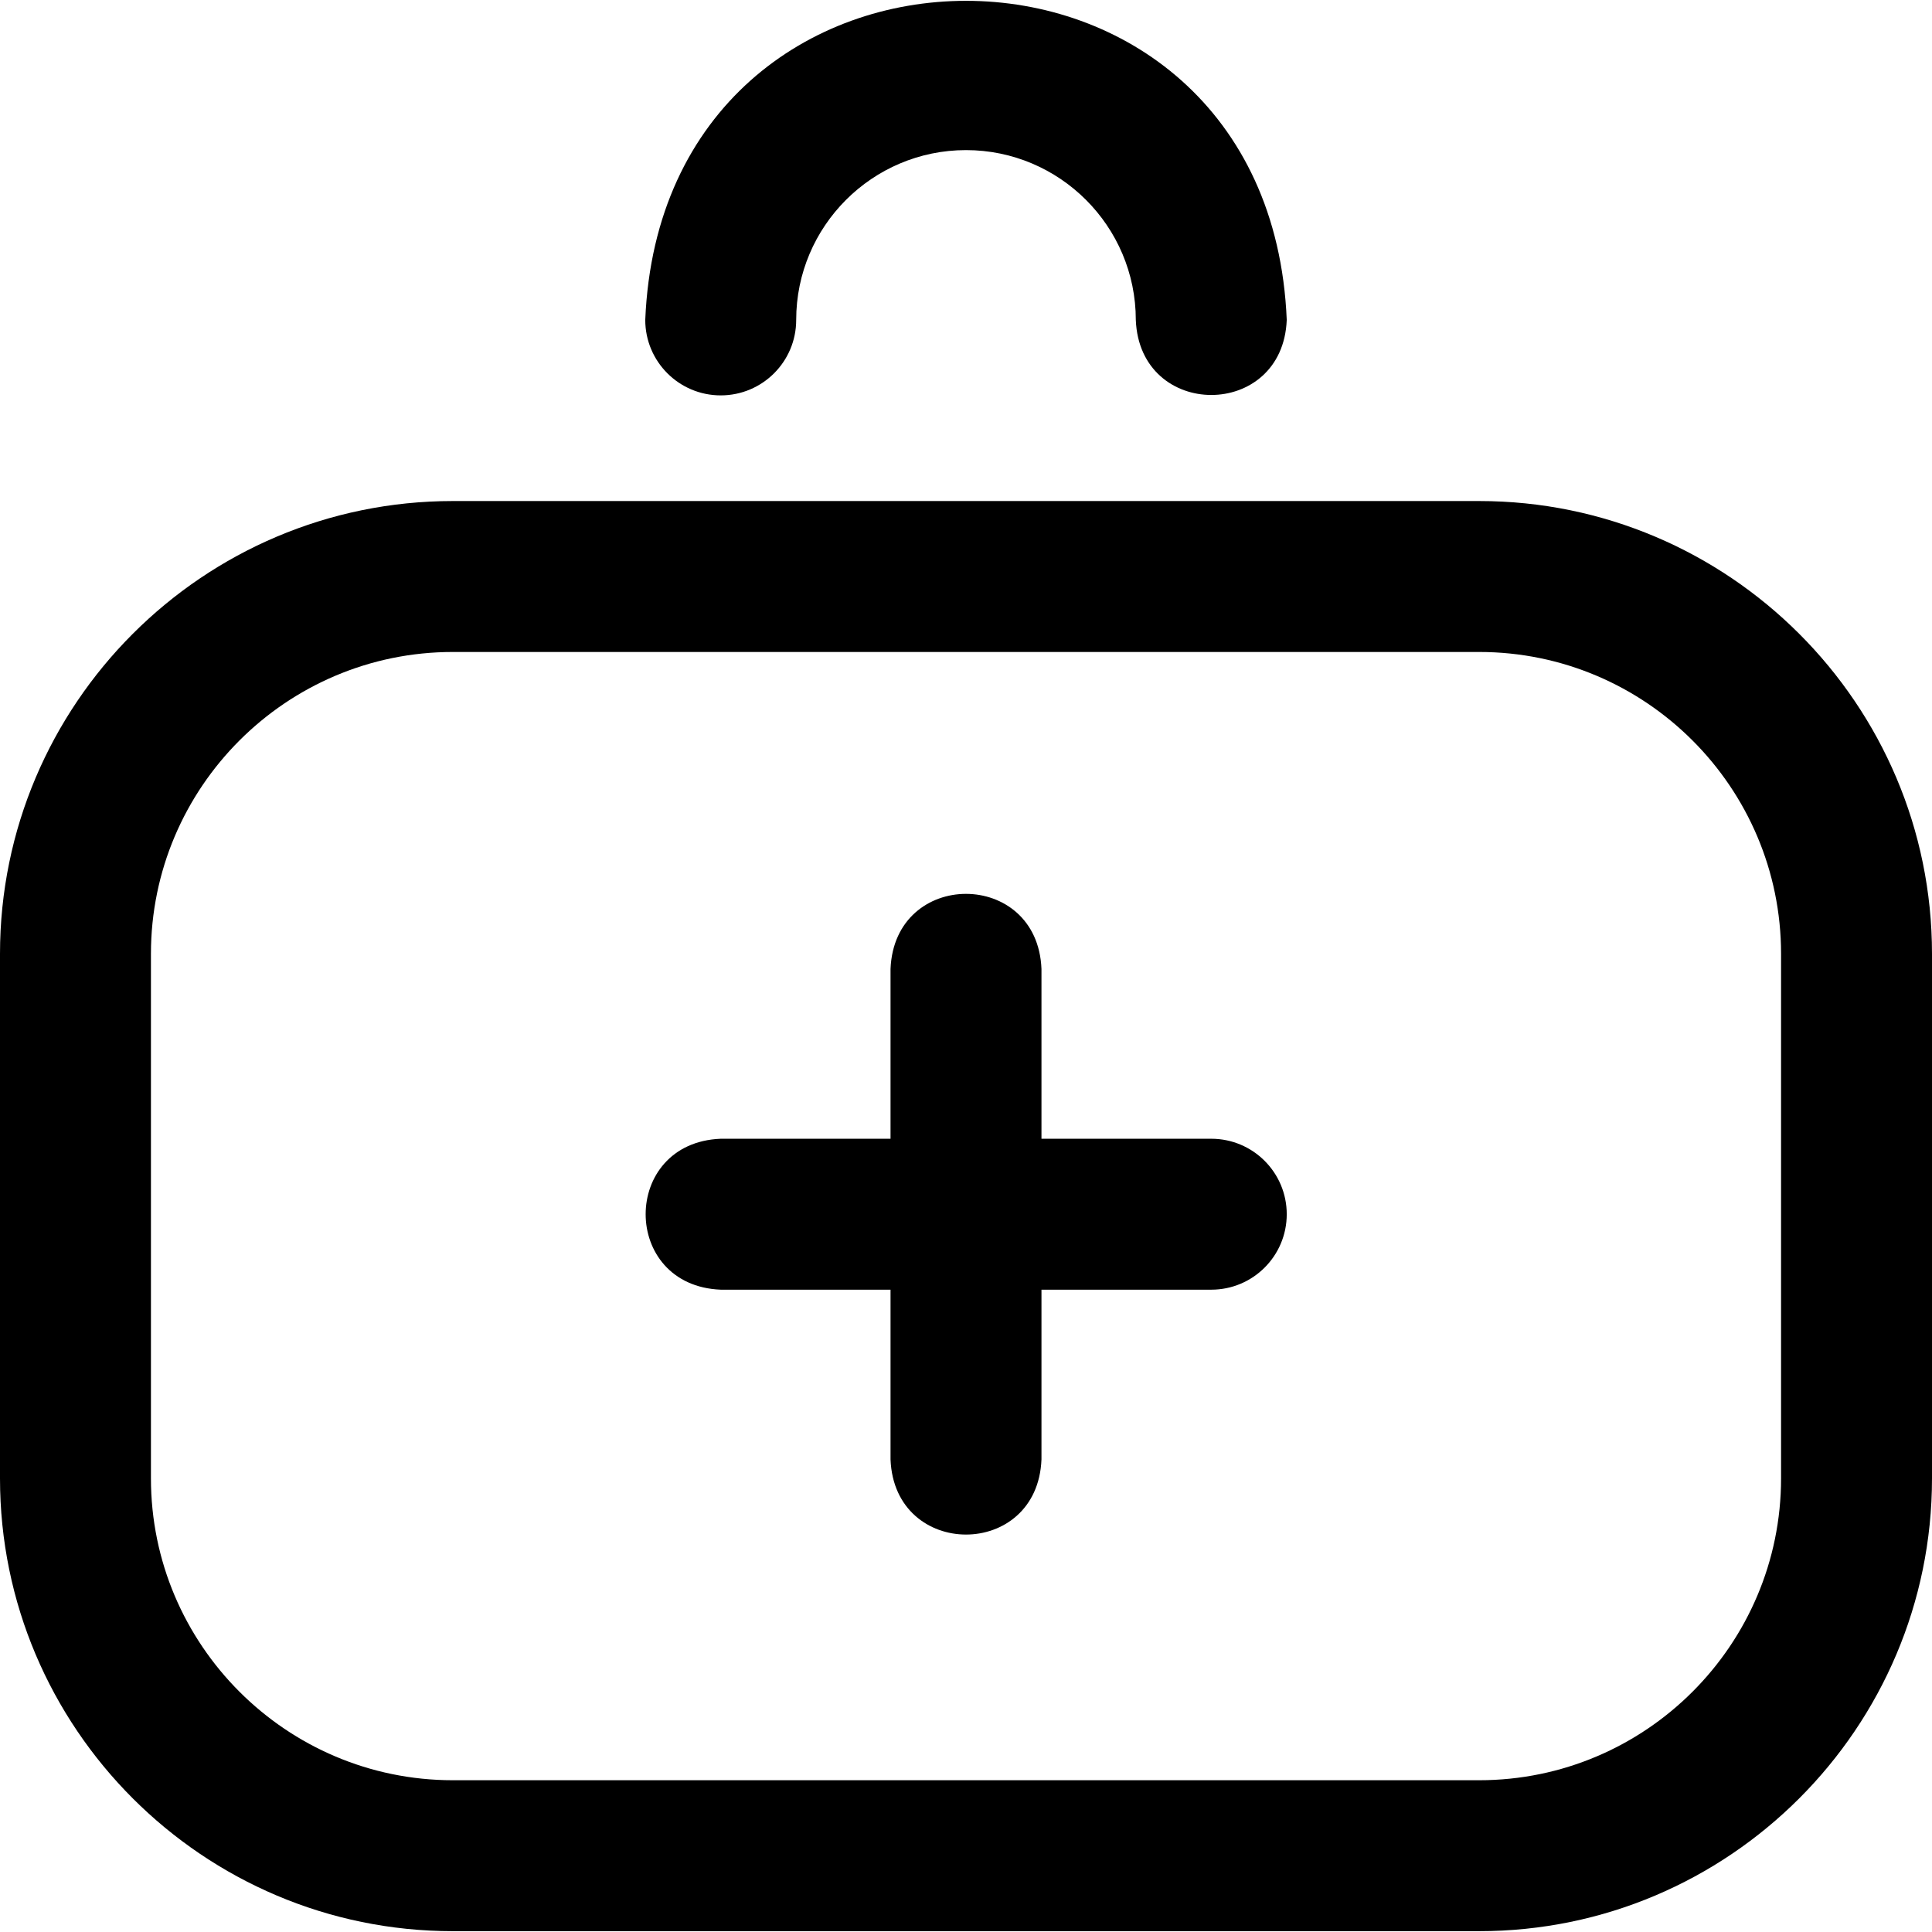 <svg id="Layer_1" enable-background="new 0 0 512 512" height="512" viewBox="0 0 512 512" width="512" xmlns="http://www.w3.org/2000/svg"><path d="m392 511.78h-272c-66.168 0-120-53.832-120-120v-139c0-66.168 53.832-120 120-120h272c66.168 0 120 53.832 120 120v139c0 66.169-53.832 120-120 120zm-272-339c-44.112 0-80 35.888-80 80v139c0 44.112 35.888 80 80 80h272c44.112 0 80-35.888 80-80v-139c0-44.112-35.888-80-80-80zm221 149c0 11.046-8.954 20-20 20h-45v45c-1.056 26.536-38.953 26.516-40 0v-45h-45c-26.536-1.056-26.516-38.953 0-40h45v-45c1.056-26.536 38.953-26.516 40 0v45h45c11.046 0 20 8.954 20 20zm-150-217c11.046 0 20-8.954 20-20 0-24.813 20.187-45 45-45s45 20.187 45 45c1.037 26.508 38.947 26.54 40 0-4.673-112.771-165.351-112.724-170 .001 0 11.045 8.954 19.999 20 19.999z"/></svg>